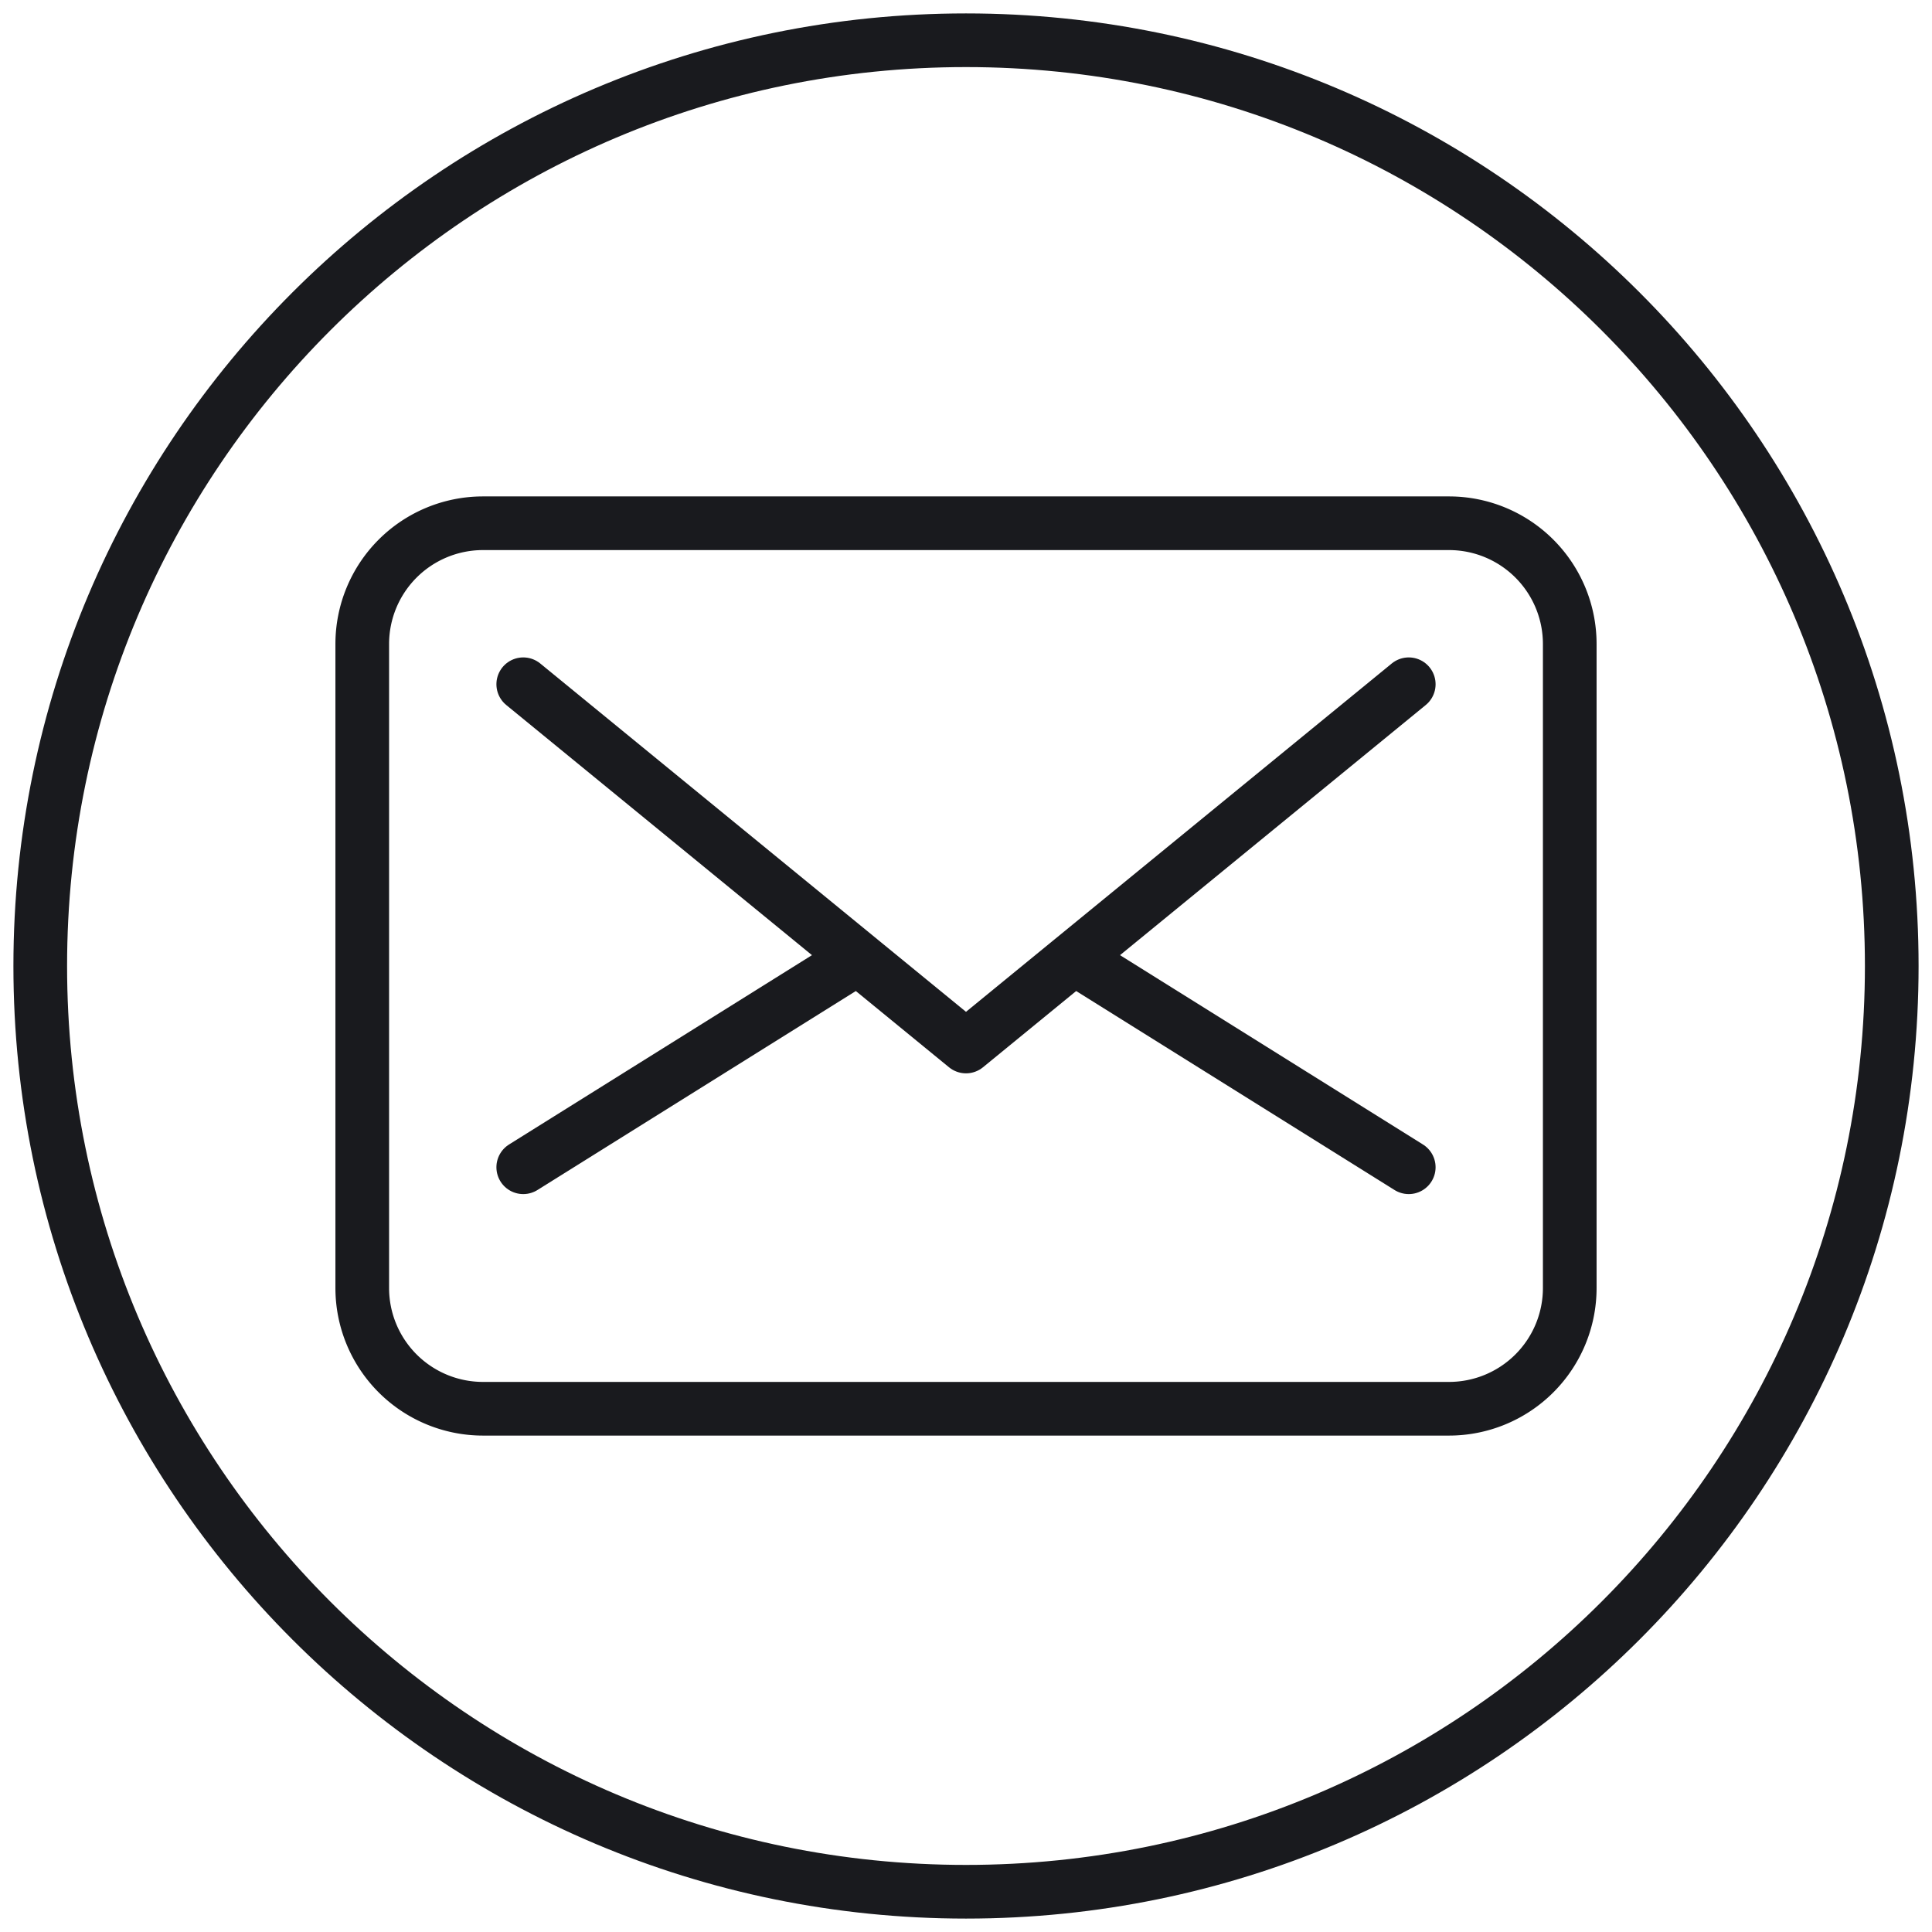 <svg width="36" height="36" viewBox="0 0 36 36" fill="none" xmlns="http://www.w3.org/2000/svg"><path d="M27 9.75H9A2.25 2.25 0 0 0 6.75 12v12A2.25 2.25 0 0 0 9 26.25h18A2.25 2.25 0 0 0 29.25 24V12A2.25 2.25 0 0 0 27 9.75z" stroke="#191A1E" stroke-linecap="round" stroke-linejoin="round"/><path d="M26.25 12.75L18 19.5l-8.25-6.75m16.5 9l-6-3.75m-10.5 3.75l6-3.75" stroke="#191A1E" stroke-linecap="round" stroke-linejoin="round"/><path d="M18 35.25c9.527 0 17.25-7.723 17.25-17.25C35.25 8.473 27.527.75 18 .75 8.473.75.75 8.473.75 18c0 9.527 7.723 17.25 17.25 17.25z" stroke="#191A1E" stroke-linecap="round" stroke-linejoin="round"/></svg>